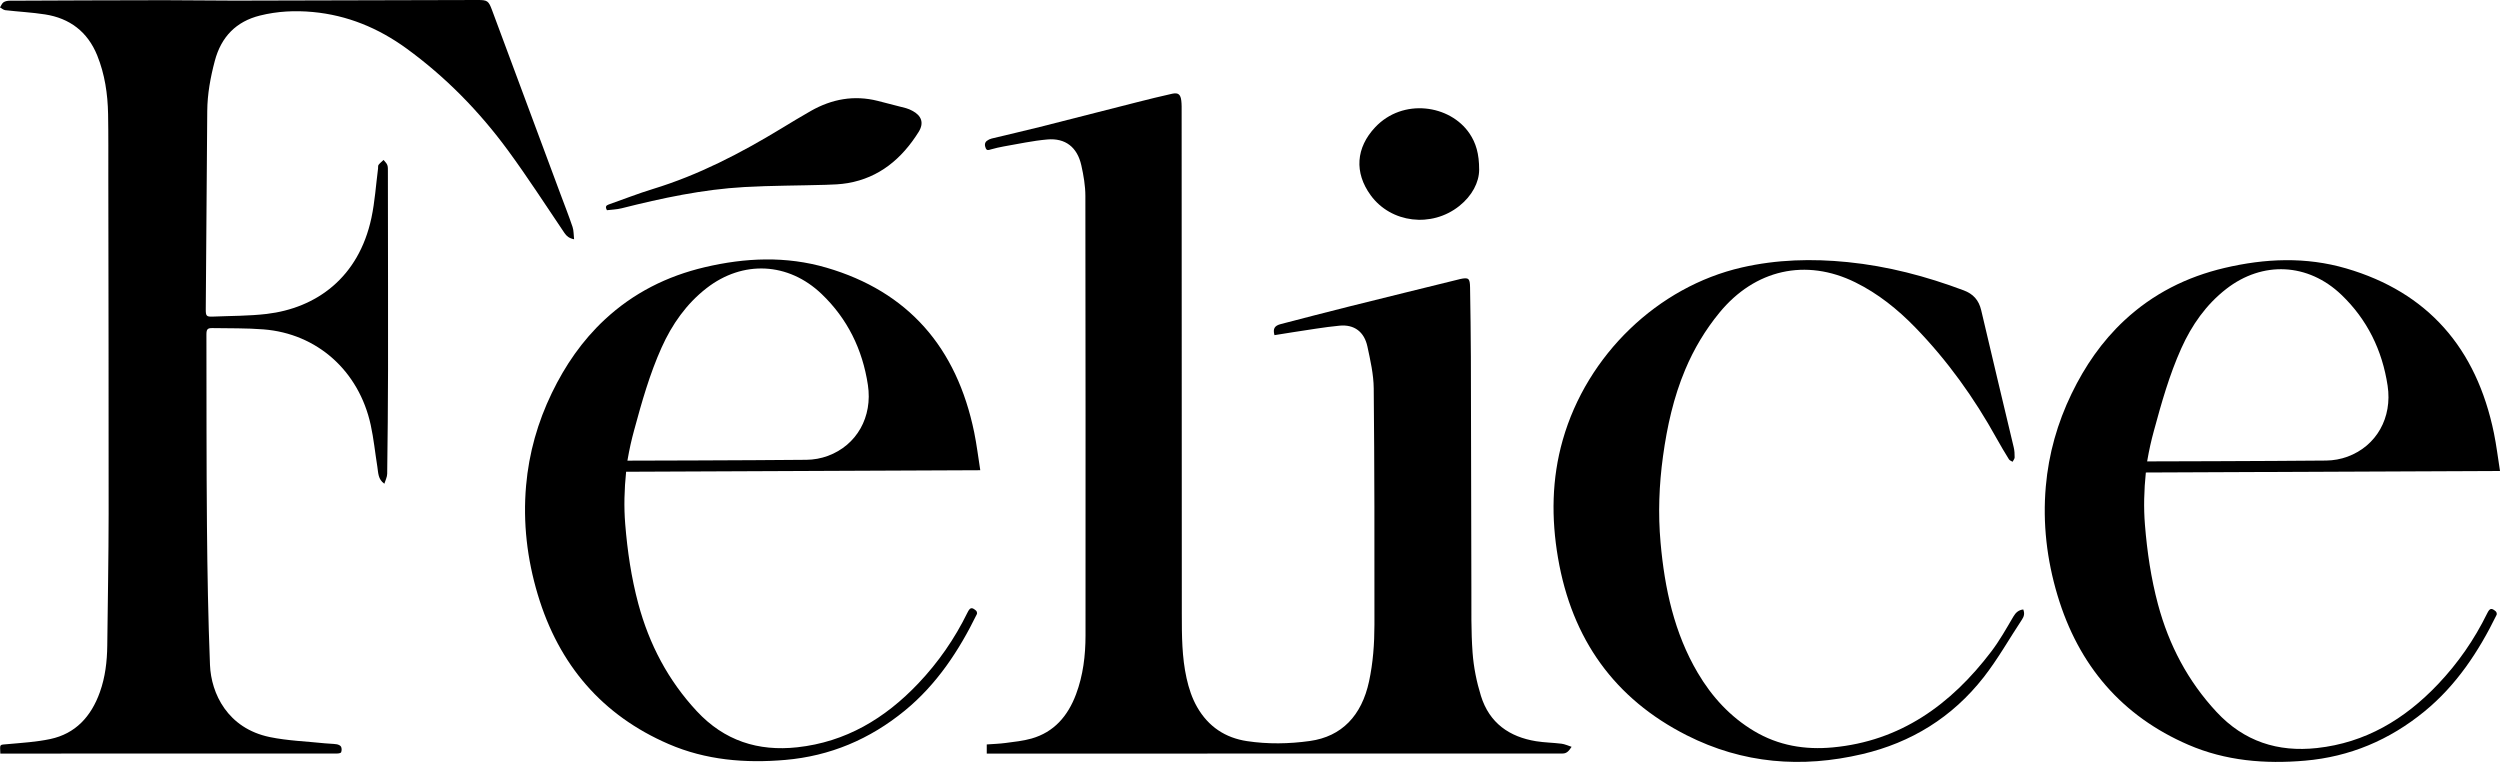 <?xml version="1.0" encoding="UTF-8"?><svg id="Layer_2" xmlns="http://www.w3.org/2000/svg" viewBox="0 0 7180.4 2188.34"><g id="Layer_1-2"><g id="BGDzQC.tif"><path d="m2834.12,2164.4v-26.24c18.2-1.35,36.26-1.84,54.08-4.23,24.99-3.35,50.42-5.82,74.57-12.72,64.4-18.4,104.25-64.26,127.81-127.24,20.37-54.45,27.19-111.14,27.21-168.95.11-420.73.32-841.46-.41-1262.19-.05-29.39-5.2-59.26-11.65-88.03-11.68-52.06-45.73-78.74-97.67-74.22-41.92,3.65-83.4,12.85-125.02,19.97-12.41,2.12-24.68,5.22-36.86,8.52-5.94,1.61-11.72,4.58-15.02-3.43-3.11-7.54-3.88-15.46,3.24-21.07,3.95-3.12,8.93-5.46,13.79-6.65,45.99-11.21,92.16-21.61,138.07-33.16,93.41-23.5,186.66-47.66,280.03-71.33,33.3-8.44,66.66-16.73,100.19-24.14,17.44-3.85,24.26,1.68,26.41,20.04,1.27,10.87.97,21.97.97,32.96.16,480.66.19,961.32.49,1441.98.04,61.51.19,123.11,13.63,183.64,6.47,29.14,15.61,57.14,30.41,83,32.35,56.5,81.24,88.38,143.07,97.71,60.05,9.06,120.92,8.01,180.78-.36,91.41-12.79,148.73-72.71,169.89-171.15,11.51-53.57,15.42-108.14,15.47-162.71.21-226.25.16-452.52-2.04-678.75-.39-40.22-9.62-80.76-18.14-120.38-9.11-42.36-37.85-63.84-79.93-59.86-44.72,4.22-89.11,12.2-133.62,18.71-17.87,2.61-35.69,5.68-53.4,8.51-4.91-18.43-.09-27.06,18.12-31.8,65.28-16.97,130.54-34.02,195.96-50.37,105.37-26.35,210.86-52.17,316.3-78.21.77-.19,1.51-.48,2.28-.65,24.87-5.34,28.72-2.61,29.14,23.83,1.06,66.84,2.13,133.69,2.33,200.54.65,220.56.74,441.12,1.42,661.67.19,62.35-1.08,124.91,3.47,186.97,3.07,41.81,11.57,84.11,23.99,124.1,24.32,78.29,82,117.87,158.5,130.24,24.12,3.9,48.78,4.1,73.06,7.13,9.28,1.16,18.19,5.51,28.84,8.9-7.61,11.81-14.02,19.29-25.73,19.24-15.01-.07-30.01.13-45.02.13-530.02.03-1060.05.04-1590.07.06-5.88,0-11.76,0-18.96,0Z"/><path d="m.95,2164.4c-.85-28.44-4.13-24.84,22.54-27.27,40.42-3.68,81.3-6.06,120.88-14.48,72.36-15.39,117.34-64.35,142.47-134.62,15.53-43.43,20.75-88.44,21.25-134.31,1.39-125.95,3.8-251.9,3.9-377.85.26-322.45-.5-644.9-.89-967.34-.07-60.33.43-120.68-.66-180.99-1.05-57.76-9.51-114.61-31.17-168.19-27.73-68.58-79.54-107.05-149.93-117.96-37.81-5.86-76.18-7.76-114.23-12.14-5.26-.61-10.09-5.2-15.12-7.95,3.29-5.06,5.59-11.68,10.14-14.76,4.87-3.3,11.86-4.49,17.94-4.52C175.89,1.33,323.71.72,471.53.56c67.54-.08,135.09,1.3,202.63,1.19C906.91,1.36,1139.67.6,1372.42,0c27.56-.07,30.95,2.61,40.78,29.05,65.33,175.77,130.73,351.51,196.11,527.26,11.83,31.79,24.3,63.35,35.15,95.48,3.56,10.53,2.94,22.56,4.41,35.49-14.16-2.94-21.46-8.93-27.69-18.13-53.53-79.12-105.33-159.61-161.73-236.52-82.67-112.73-179.37-211.47-291.75-293.25-81.03-58.97-170.18-95.67-269.28-104.9-51.07-4.76-101.92-2.25-151.9,10.21-67.88,16.92-111.15,60.68-129.56,130.1-12.53,47.25-21.35,95.19-21.73,144.42-1.46,189.74-2.92,379.48-4.25,569.23-.14,19.59,2.07,21.69,21.1,20.88,51.3-2.18,102.92-1.63,153.81-7.63,141.36-16.69,264.15-103.17,300.93-276.09,9.85-46.32,12.86-94.2,18.98-141.36.47-3.63-.43-8.28,1.44-10.7,4.09-5.3,9.54-9.48,14.44-14.12,3.67,4.77,8.59,9.03,10.67,14.45,2.08,5.43,1.7,12.01,1.73,18.09.15,32.21.07,64.41.1,96.62.14,158.36.57,316.72.32,475.07-.16,99.06-1.14,198.12-2.44,297.17-.12,9.42-5.22,18.77-8.14,28.6-18.48-12.92-17.36-31.6-20.09-48.56-6.45-40.13-10.46-80.81-19.12-120.42-33.93-155.27-153.99-262.4-308.04-274.39-48.78-3.8-97.91-2.89-146.89-3.7-13.91-.23-16.95,3.72-16.91,18.54.39,183.42-.11,366.84,1.54,550.25,1.2,132.93,3.48,265.9,8.7,398.72,3.21,81.69,50.34,182.12,171.91,207.19,51.61,10.64,104.96,12.29,157.54,17.86,11.39,1.21,22.93,1.1,34.24,2.75,4.62.67,10.76,3.31,12.72,7.01,2.28,4.3,2.15,11.37.27,16.04-1.02,2.52-7.86,3.56-12.08,3.56-286.15.16-572.31.14-858.46.14H.95Z"/><path d="m2815.5,1350.55c-340.16,1.48-678.51,2.94-1017.21,4.41-5.21,51.16-6.59,100.75-2.57,150.34,6.26,77.22,17.44,153.61,37.5,228.48,31.41,117.24,86.17,220.79,168.05,308.82,79.2,85.14,176.35,115.99,288.53,103.73,138.92-15.19,251.76-82.26,347.89-183.63,57.11-60.22,104.02-127.78,140.85-202.92,7.64-15.58,12.54-16.59,25.01-5.78,2.04,1.77,3.42,7.27,2.29,9.58-51.87,106.03-115.79,202.59-207.03,277.34-100.75,82.55-214.91,130.57-343.43,141.68-114.96,9.93-227.95.69-335.11-45.67-190-82.2-315.11-226.68-375.82-429.55-30.46-101.78-42.79-206.22-33.45-312.73,8.2-93.51,33.37-182.06,74.04-266.11,38.32-79.2,87.14-150.19,150.92-209.77,82.75-77.31,179.83-125.81,288.13-151.32,116.57-27.46,233.67-32.53,349.5,1.29,234.29,68.39,374.28,228.56,424.5,473.22,7.17,34.93,11.39,70.51,17.42,108.61Zm-1013.48-27.5c5.45,0,345.72-.74,514.45-2.42,20.54-.2,42.02-4.1,61.34-11.25,83.03-30.69,128.77-112.05,114.93-203.63-15.47-102.39-58.94-190.57-132.72-261.19-95.81-91.7-226.51-97.83-330.71-16.89-57.79,44.9-99.11,103.73-129.23,170.76-34.24,76.2-56.92,156.71-78.8,237.38-7.73,28.49-13.05,51.7-19.26,87.23Z"/><path d="m5811.09,1750.41c4.28,10.82,2.68,19.44-3.23,28.38-36.73,55.44-69.56,114.06-110.27,166.15-90.33,115.58-208.52,188-348.71,220.94-173.93,40.87-343.01,27.75-504.58-54.17-206.91-104.9-329.4-275.43-369.44-509.34-19.51-113.99-18.17-227.2,13.66-338.87,69.65-244.39,273.19-439.98,514.17-495.28,100.56-23.08,201.94-25.68,304.07-15.43,114.67,11.51,225.23,40.56,333.26,81.13,27.15,10.19,43.48,27.74,50.39,57.45,30.54,131.28,62.3,262.25,93.33,393.4,2.22,9.37,2.77,19.35,2.63,29.02-.06,4.2-3.86,8.34-5.96,12.51-3.55-2.34-8.38-3.83-10.43-7.15-12.07-19.56-23.92-39.28-35.05-59.42-64.74-117.09-141.82-224.53-234.46-319.82-50.69-52.13-106.68-96.94-171.58-128.94-142.08-70.07-288.59-37.06-390.41,87.07-40.64,49.55-73.23,104.02-98.24,163.48-33.44,79.5-51.99,163.08-63.76,248.46-11.39,82.63-14.49,165.63-7.05,248.76,11.79,131.78,39.16,259.15,106.83,373.86,40.67,68.94,93.34,126.21,161.6,167,70.19,41.95,146.23,54.49,226.15,47.04,193.64-18.04,338.76-122.03,455.23-275.29,23.75-31.25,43.3-66.04,63.29-100.13,7.02-11.97,15-19.08,28.58-20.81Z"/><path d="m1743.27,603.71c-5.65-9.84-2.48-13.77,4.91-16.36,42.46-14.88,84.41-31.51,127.36-44.63,130.77-39.96,251.32-102.55,368.25-173.54,28.21-17.13,56.42-34.28,85.09-50.56,60.45-34.33,124.32-45.97,192.13-28.87,27.18,6.85,54.36,13.73,81.45,20.97,6.05,1.62,11.92,4.35,17.54,7.27,26.95,13.98,34.64,35.12,18.31,61.18-48.29,77.01-113.07,131.19-203.2,146.68-20.92,3.6-42.42,4.35-63.69,4.98-77.74,2.3-155.61,2.03-233.23,6.37-119.68,6.69-236.66,31.74-352.85,61.01-13.96,3.52-28.67,3.83-42.06,5.51Z"/><path d="m4248.37,487.79c-.23,35.91-20.21,74.45-57.03,103.82-79.46,63.38-196.13,49.16-254.46-30.68-47.74-65.33-42.34-136.71,12.76-195.34,79.57-84.66,215.03-64.96,271.03,17.77,18.29,27.02,27.81,57.96,27.7,104.43Z"/></g><path d="m7180.4,1352.7c-340.16,1.48-678.51,2.94-1017.21,4.41-5.21,51.16-6.59,100.75-2.57,150.34,6.26,77.22,17.44,153.61,37.5,228.48,31.41,117.24,86.17,220.79,168.05,308.82,79.2,85.14,176.35,115.99,288.53,103.73,138.92-15.19,251.76-82.26,347.89-183.63,57.11-60.22,104.02-127.78,140.85-202.92,7.64-15.58,12.54-16.59,25.01-5.78,2.04,1.77,3.42,7.27,2.29,9.58-51.87,106.03-115.79,202.59-207.03,277.34-100.75,82.55-214.91,130.57-343.43,141.68-114.96,9.93-227.95.69-335.11-45.67-190-82.2-315.11-226.68-375.82-429.55-30.46-101.78-42.79-206.22-33.45-312.73,8.2-93.51,33.37-182.06,74.04-266.11,38.32-79.2,87.14-150.19,150.92-209.77,82.75-77.31,179.83-125.81,288.13-151.32,116.57-27.46,233.67-32.53,349.5,1.29,234.29,68.39,374.28,228.56,424.5,473.22,7.17,34.93,11.39,70.51,17.42,108.61Zm-1013.48-27.5c5.45,0,345.72-.74,514.45-2.42,20.54-.2,42.02-4.1,61.34-11.25,83.03-30.69,128.77-112.05,114.93-203.63-15.47-102.39-58.94-190.57-132.72-261.19-95.81-91.7-226.51-97.83-330.71-16.89-57.79,44.9-99.11,103.73-129.23,170.76-34.24,76.2-56.92,156.71-78.8,237.38-7.73,28.49-13.05,51.7-19.26,87.23Z"/></g></svg>
